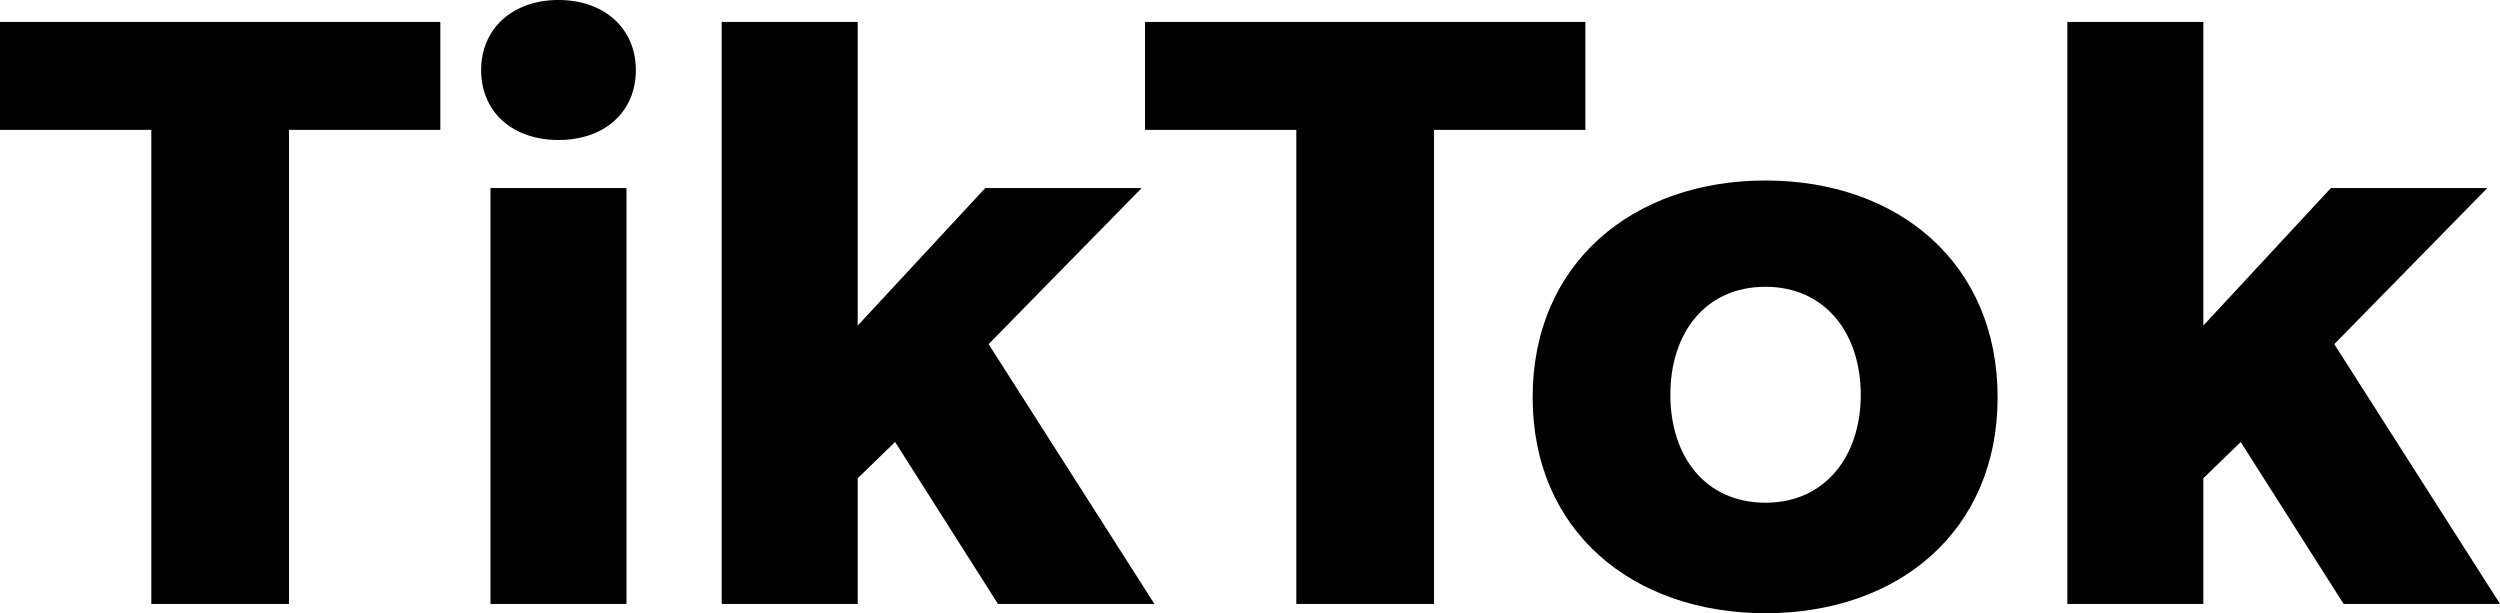 <svg xmlns="http://www.w3.org/2000/svg" width="318" height="78" viewBox="0 0 318 78">
  <path id="パス_75422" data-name="パス 75422" d="M-156.073-69.4V-9.1h17.516V-69.4h19.247V-83.13h-56.01V-69.4Zm41.953-7.618c0,5.365,4,8.905,9.84,8.905s9.84-3.541,9.84-8.905c0-5.257-4-8.905-9.84-8.905S-114.12-82.272-114.12-77.015Zm1.189,15.021V-9.1h17.3V-61.994Zm29.41-21.136V-9.1h17.3V-25.086l4.758-4.613L-48.38-9.1h19.9L-49.569-42.146l19.463-19.849H-50L-66.22-44.506V-83.13ZM-10.427-69.4V-9.1H7.089V-69.4H26.336V-83.13h-56.01V-69.4ZM19.632-35.386c0,17.059,12.759,27.466,29.627,27.466S78.777-18.327,78.777-35.386,66.126-62.96,49.259-62.96,19.632-52.445,19.632-35.386ZM49.259-21.975c-7.677,0-12.11-5.9-12.11-13.733s4.433-13.733,12.11-13.733c7.569,0,12.11,5.9,12.11,13.733S56.828-21.975,49.259-21.975ZM87.644-83.13V-9.1h17.3V-25.086L109.7-29.7,122.785-9.1h19.9L121.6-42.146l19.463-19.849h-19.9L104.944-44.506V-83.13Z" transform="translate(175.32 85.92)"/>
</svg>
